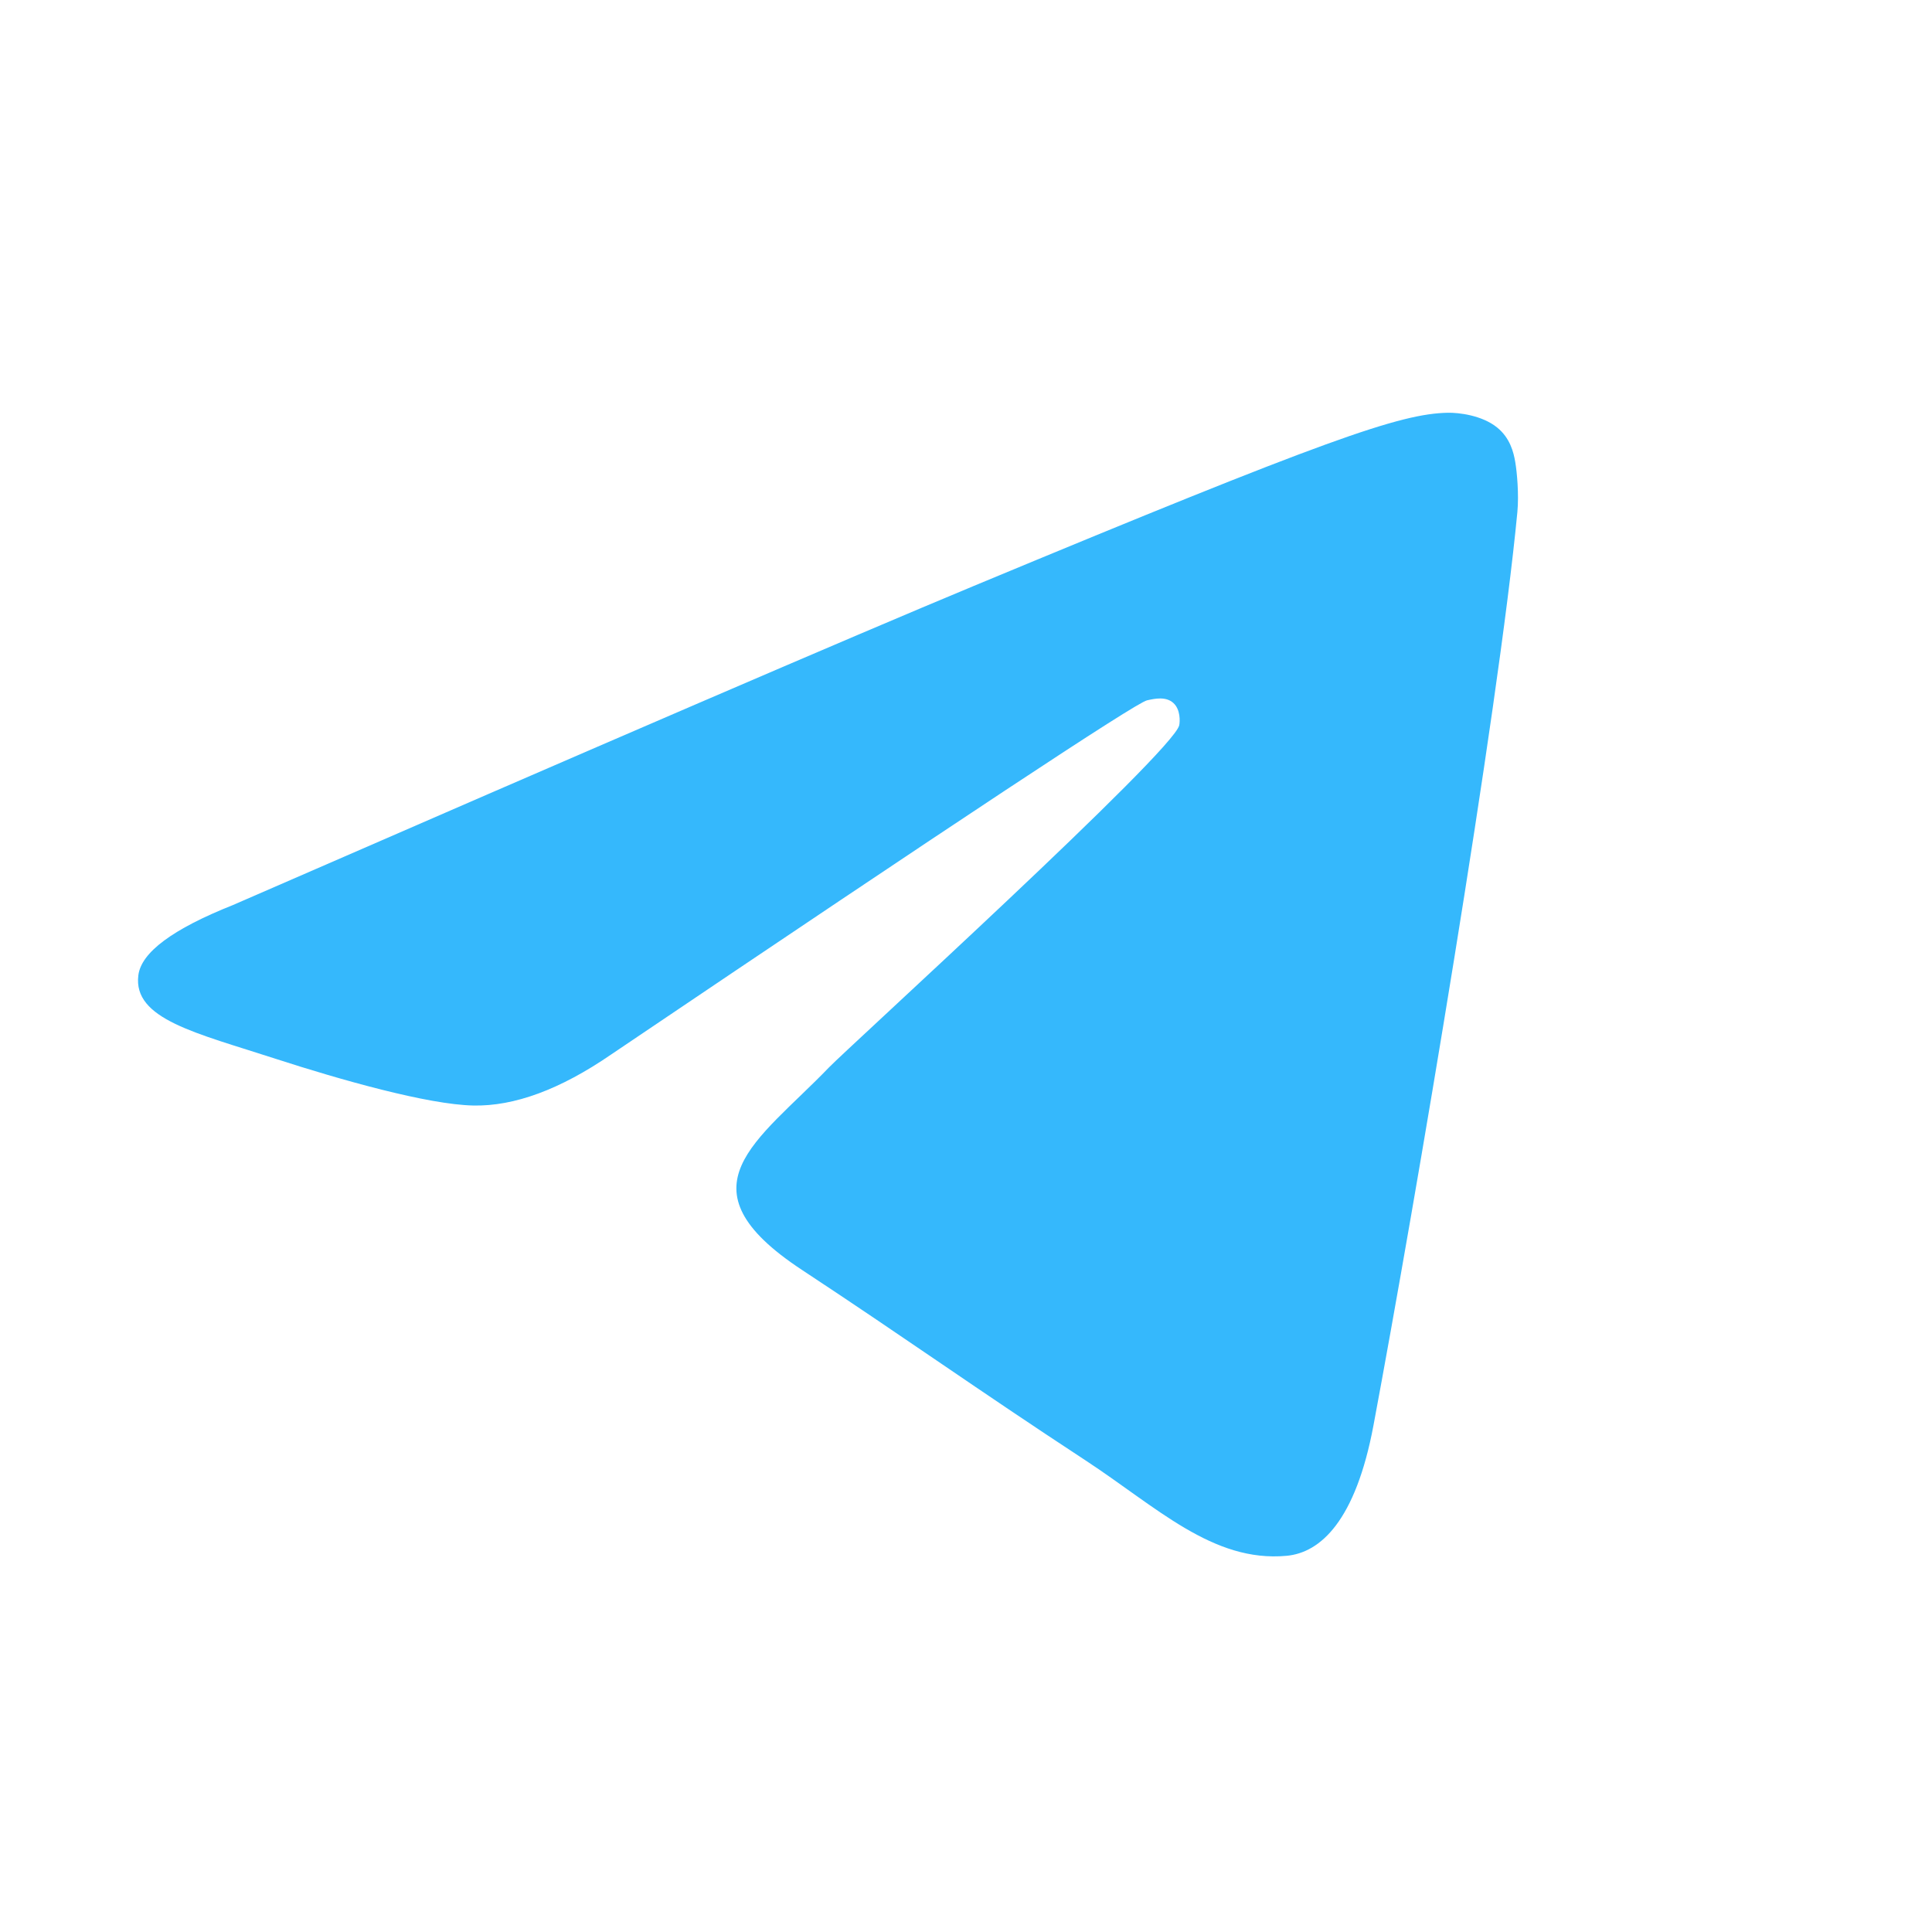 <svg width="28" height="28" viewBox="0 0 28 28" fill="none" xmlns="http://www.w3.org/2000/svg">
<path fill-rule="evenodd" clip-rule="evenodd" d="M3.375 13.117C8.744 10.778 12.324 9.236 14.115 8.491C19.229 6.364 20.292 5.994 20.985 5.982C21.137 5.979 21.478 6.017 21.698 6.196C21.884 6.347 21.936 6.552 21.96 6.695C21.985 6.838 22.015 7.165 21.991 7.42C21.714 10.332 20.515 17.399 19.905 20.66C19.646 22.04 19.138 22.503 18.646 22.548C17.577 22.647 16.765 21.842 15.729 21.163C14.108 20.1 13.192 19.439 11.619 18.402C9.801 17.204 10.979 16.545 12.015 15.469C12.287 15.187 16.999 10.901 17.09 10.512C17.101 10.464 17.112 10.283 17.004 10.187C16.896 10.091 16.738 10.124 16.623 10.15C16.46 10.187 13.871 11.898 8.855 15.284C8.12 15.789 7.454 16.035 6.858 16.022C6.2 16.008 4.935 15.65 3.995 15.345C2.842 14.97 1.925 14.771 2.005 14.135C2.046 13.803 2.503 13.464 3.375 13.117Z" fill="#35B8FC"/>
</svg>
